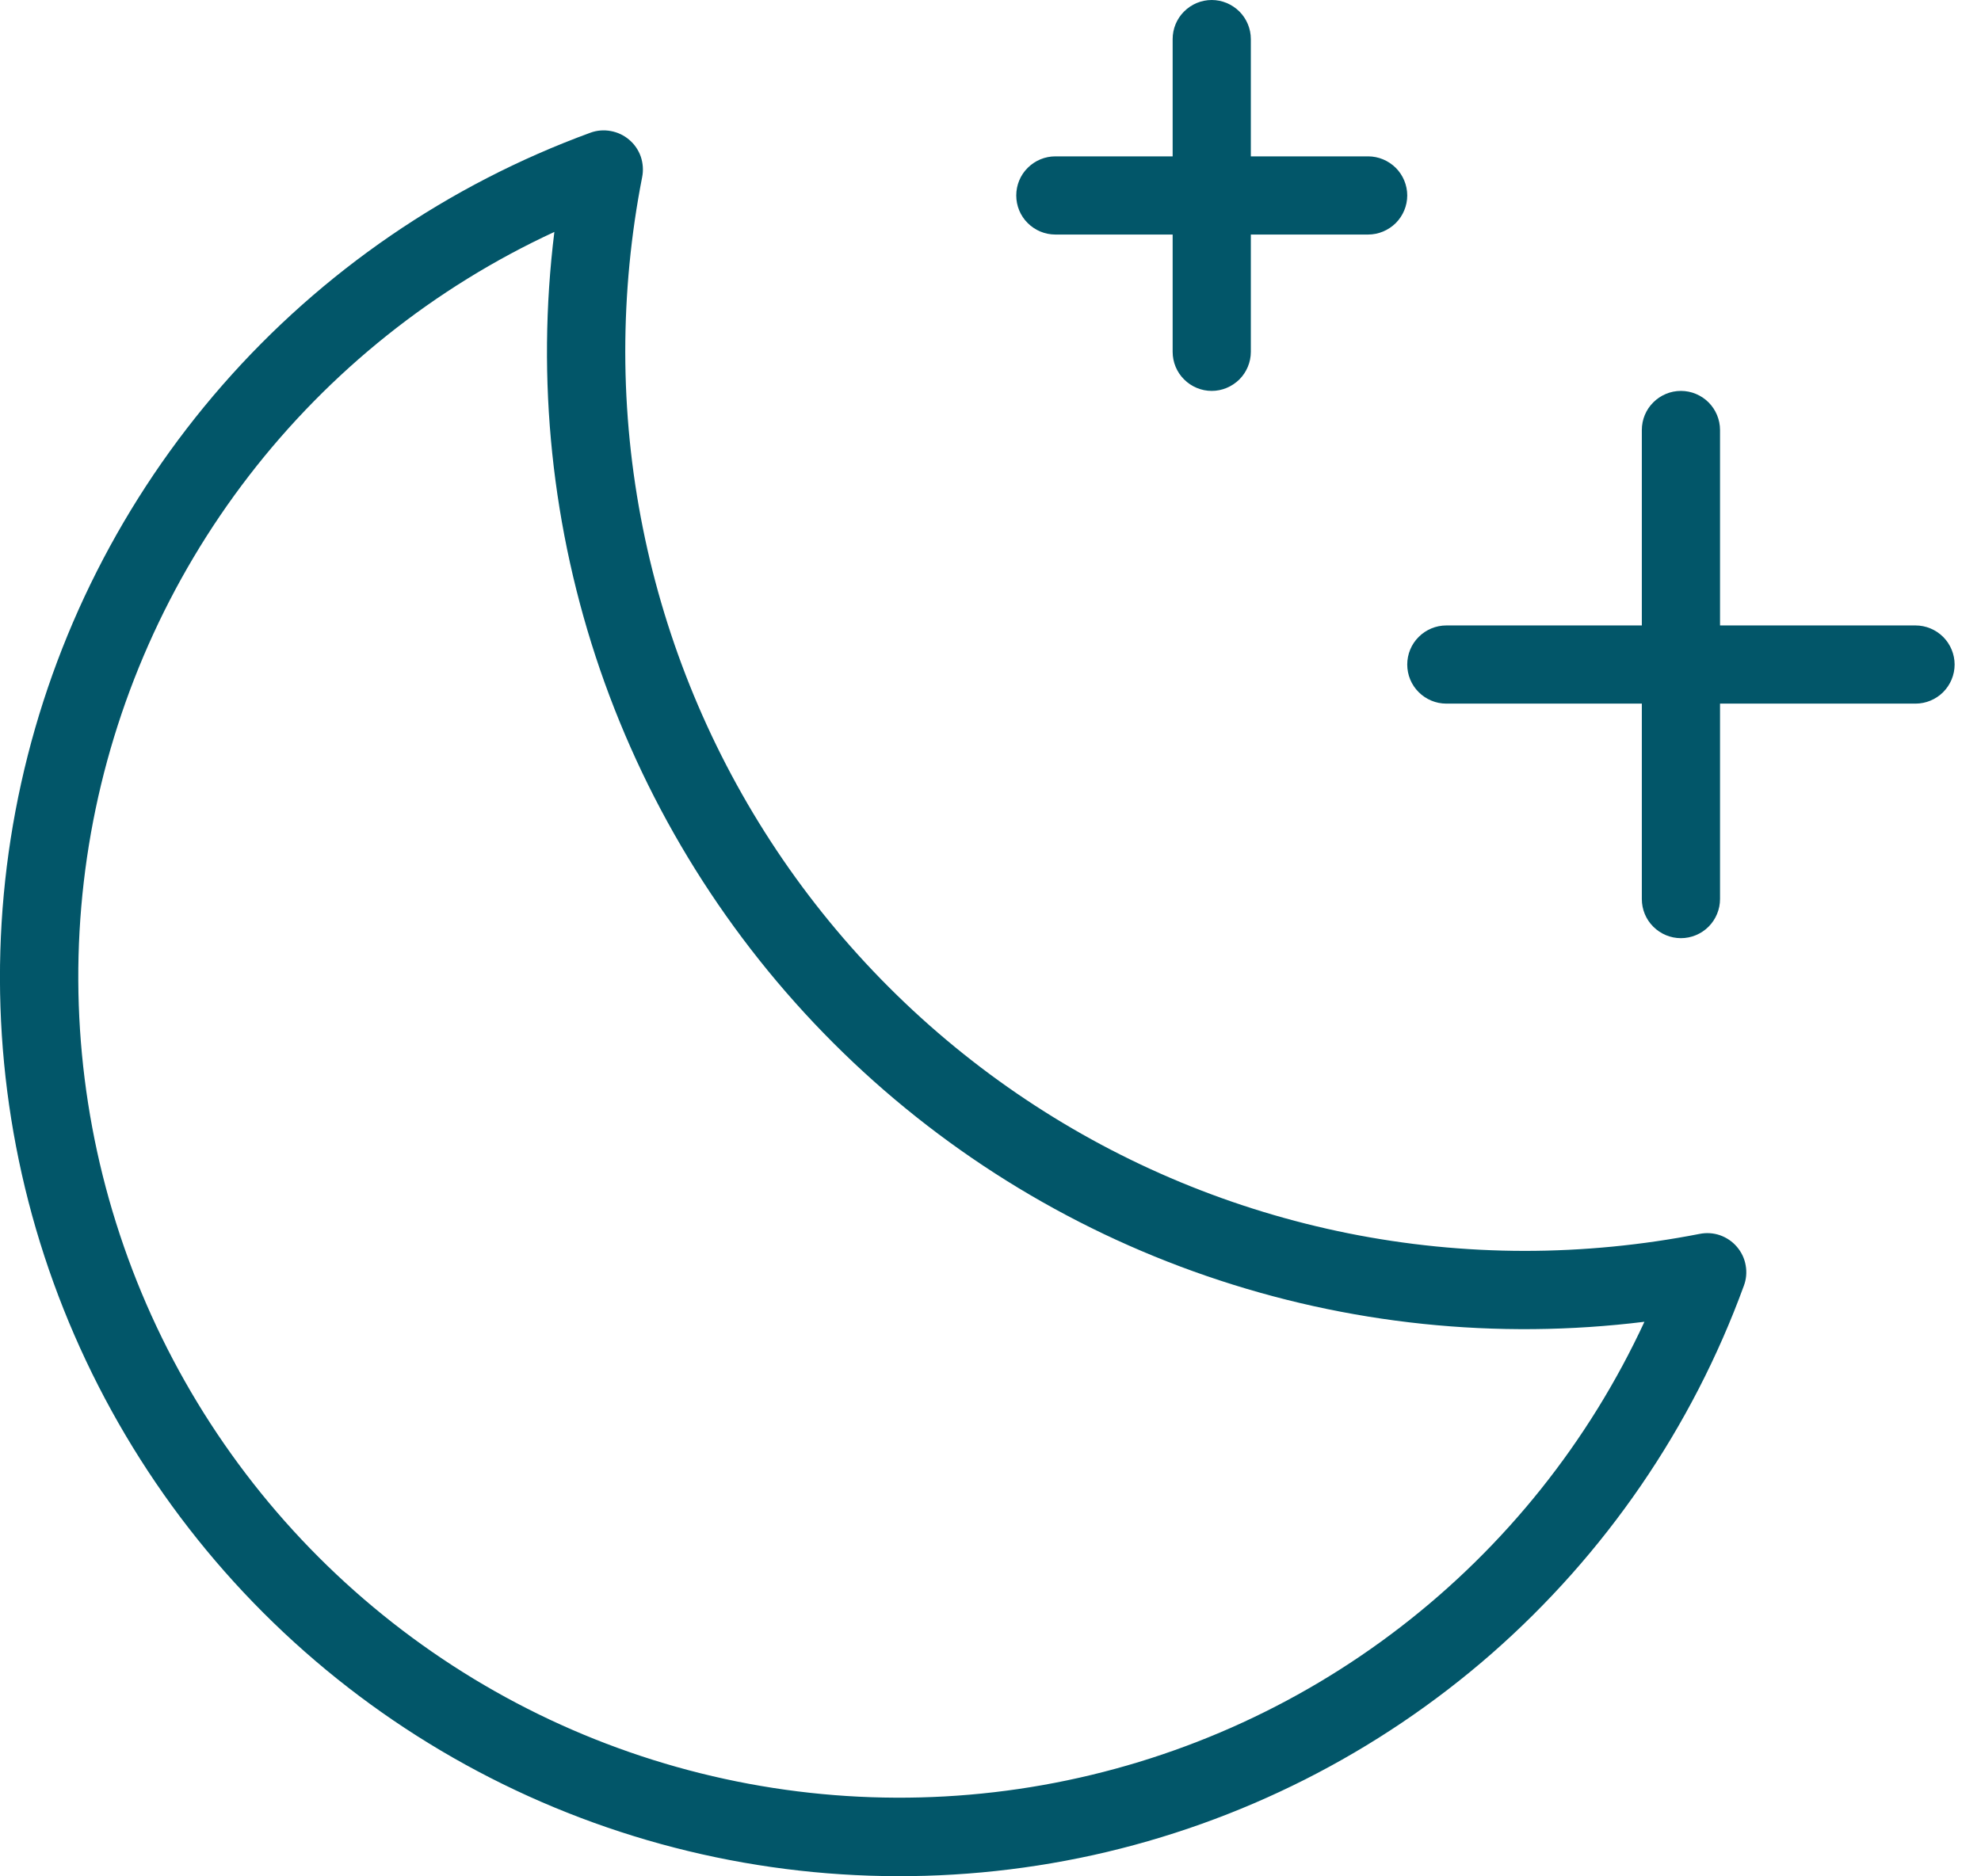 <?xml version="1.0" encoding="UTF-8"?> <svg xmlns="http://www.w3.org/2000/svg" width="19" height="18" viewBox="0 0 19 18" fill="none"><path d="M18.747 6.375C18.747 6.474 18.707 6.57 18.637 6.64C18.567 6.71 18.471 6.75 18.372 6.75H16.497V8.625C16.497 8.724 16.457 8.82 16.387 8.89C16.317 8.96 16.221 9 16.122 9C16.022 9 15.927 8.96 15.857 8.89C15.786 8.82 15.747 8.724 15.747 8.625V6.75H13.872C13.772 6.75 13.677 6.71 13.607 6.64C13.536 6.57 13.497 6.474 13.497 6.375C13.497 6.276 13.536 6.18 13.607 6.11C13.677 6.04 13.772 6 13.872 6H15.747V4.125C15.747 4.026 15.786 3.93 15.857 3.86C15.927 3.79 16.022 3.75 16.122 3.75C16.221 3.75 16.317 3.79 16.387 3.86C16.457 3.93 16.497 4.026 16.497 4.125V6H18.372C18.471 6 18.567 6.04 18.637 6.11C18.707 6.18 18.747 6.276 18.747 6.375ZM10.122 2.25H11.247V3.375C11.247 3.474 11.286 3.57 11.357 3.64C11.427 3.71 11.522 3.75 11.622 3.75C11.721 3.75 11.816 3.71 11.887 3.64C11.957 3.57 11.997 3.474 11.997 3.375V2.25H13.122C13.221 2.25 13.316 2.21 13.387 2.14C13.457 2.07 13.497 1.974 13.497 1.875C13.497 1.776 13.457 1.68 13.387 1.61C13.316 1.54 13.221 1.5 13.122 1.5H11.997V0.375C11.997 0.276 11.957 0.18 11.887 0.11C11.816 0.04 11.721 0 11.622 0C11.522 0 11.427 0.04 11.357 0.11C11.286 0.18 11.247 0.276 11.247 0.375V1.5H10.122C10.022 1.5 9.927 1.54 9.857 1.61C9.786 1.68 9.747 1.776 9.747 1.875C9.747 1.974 9.786 2.07 9.857 2.14C9.927 2.21 10.022 2.25 10.122 2.25ZM16.659 11.961C16.702 12.011 16.732 12.073 16.743 12.139C16.755 12.205 16.749 12.273 16.725 12.336C16.228 13.697 15.395 14.91 14.305 15.865C13.214 16.819 11.9 17.483 10.486 17.796C9.07 18.108 7.599 18.059 6.208 17.653C4.817 17.247 3.551 16.497 2.526 15.472C1.502 14.448 0.752 13.181 0.345 11.79C-0.061 10.399 -0.11 8.928 0.203 7.513C0.516 6.098 1.18 4.785 2.134 3.694C3.088 2.603 4.302 1.771 5.663 1.273C5.725 1.25 5.793 1.245 5.858 1.257C5.924 1.269 5.985 1.298 6.035 1.341C6.086 1.384 6.124 1.44 6.146 1.503C6.167 1.566 6.172 1.634 6.159 1.699C6.051 2.251 5.997 2.812 5.997 3.375C5.999 5.662 6.909 7.854 8.526 9.471C10.143 11.088 12.335 11.998 14.622 12C15.185 12 15.748 11.945 16.301 11.837C16.366 11.824 16.434 11.828 16.497 11.85C16.559 11.872 16.616 11.91 16.659 11.961ZM15.772 12.68C14.357 12.855 12.921 12.705 11.573 12.241C10.225 11.778 9 11.013 7.992 10.005C6.984 8.997 6.219 7.772 5.755 6.424C5.292 5.076 5.142 3.64 5.317 2.225C4.167 2.757 3.162 3.56 2.388 4.564C1.614 5.568 1.094 6.745 0.872 7.993C0.651 9.241 0.733 10.524 1.114 11.734C1.494 12.943 2.161 14.043 3.057 14.939C3.954 15.836 5.053 16.503 6.263 16.883C7.472 17.263 8.756 17.346 10.004 17.124C11.252 16.902 12.428 16.383 13.432 15.609C14.437 14.835 15.239 13.83 15.772 12.68Z" fill="#025669"></path></svg> 